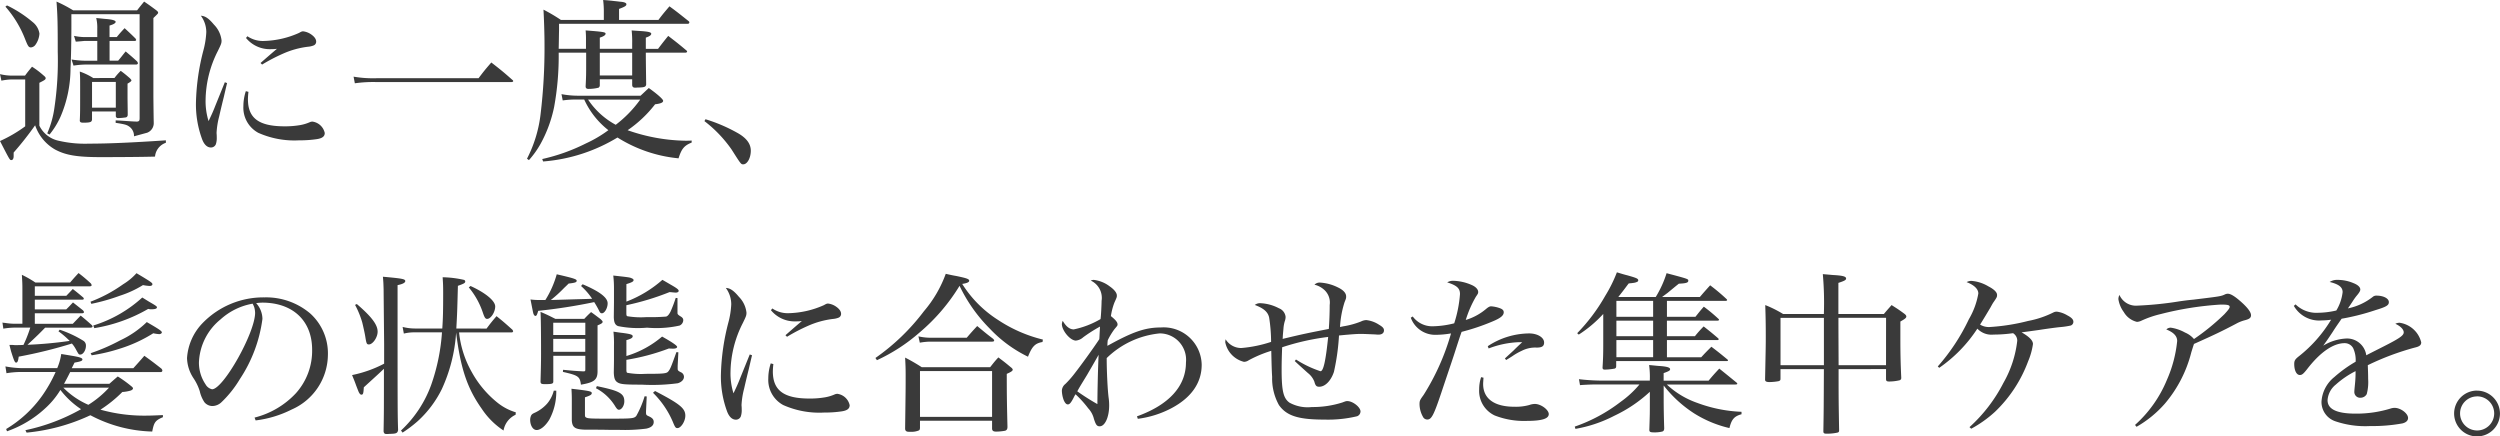 <svg xmlns="http://www.w3.org/2000/svg" width="257.184" height="44.902" viewBox="0 0 257.184 44.902">
  <path id="パス_1645" data-name="パス 1645" d="M11.754,6.588V5.4c.4-.108.63-.252.63-.378,0-.144-.342-.252-1.1-.306-.2-.018-.5-.054-.9-.09a4.071,4.071,0,0,1,.108,1.08v.882H9.162A5.663,5.663,0,0,1,8.1,6.462l.18.594c.036,0,.342-.018.882-.072h1.332V9.018H9.162a9.437,9.437,0,0,1-1.314-.126l.2.63a8.809,8.809,0,0,1,1.116-.108h5.31c.108,0,.2-.054.2-.144a.428.428,0,0,0-.108-.2c-.486-.45-.648-.576-1.152-1.008-.342.414-.432.558-.774.954h-.882V6.984h2.574c.09,0,.162-.036.162-.108,0-.018-.036-.072-.054-.126-.468-.468-.63-.612-1.134-1.08-.378.4-.486.522-.81.918ZM8.01,3.834a14.023,14.023,0,0,0-1.71-.9c.108,1.512.126,2.214.126,5.166a32.831,32.831,0,0,1-.342,5.76,9.906,9.906,0,0,1-.738,2.628l.234.126a8.2,8.2,0,0,0,1.116-1.8A12.624,12.624,0,0,0,7.74,9.792c.054-.972.09-2.952.09-4.3V4.23h7.02V14.922c0,.27-.054.342-.288.36-.45-.018-.45-.018-.972-.054-.81-.054-.81-.054-1.206-.072v.252c.936.144,1.134.2,1.386.378a1.161,1.161,0,0,1,.5,1.008c.864-.234,1.314-.36,1.332-.36a1.053,1.053,0,0,0,.7-1.026c-.018-.756-.036-2.628-.036-2.772V4.626c.486-.468.486-.468.486-.558,0-.072-.054-.126-.18-.234-.54-.4-.7-.522-1.26-.9-.324.4-.414.5-.72.9ZM1.044,3.456A11.171,11.171,0,0,1,3.1,6.876c.27.666.342.774.576.774a.643.643,0,0,0,.468-.288,2.21,2.21,0,0,0,.4-1.134,1.867,1.867,0,0,0-.7-1.188A12.3,12.3,0,0,0,1.206,3.33ZM10.08,10.8a6.551,6.551,0,0,0-1.386-.666c.036.576.036.7.036,1.62,0,2.61,0,2.61-.036,3.438.018.144.108.2.324.2h.234c.54-.018.666-.072.7-.306v-.846H12.4v.5a.224.224,0,0,0,.252.18,6.693,6.693,0,0,0,.792-.072c.108-.036.144-.09.18-.216v-.306l-.018-1.422v-1.53c.288-.162.4-.252.4-.342,0-.036-.036-.072-.162-.216-.378-.324-.5-.432-.936-.756a6.138,6.138,0,0,0-.648.738Zm-.126.4H12.4v2.646H9.954ZM.63,11.07a5.914,5.914,0,0,1,1.134-.126H3.078v4.824A14.09,14.09,0,0,1,.486,17.28c1.008,1.962,1.008,1.962,1.17,1.962.144,0,.234-.162.234-.4v-.378A33.366,33.366,0,0,0,4.1,15.66a4.568,4.568,0,0,0,2.034,2.484c1.1.594,2.268.792,4.7.792,2.106,0,4.41-.018,5.6-.054A1.648,1.648,0,0,1,17.55,17.46v-.252c-3.456.234-5.958.342-7.92.342a11.891,11.891,0,0,1-3.06-.288A2.865,2.865,0,0,1,4.536,15.7v-4.41c.576-.288.648-.342.648-.486,0-.054-.054-.144-.216-.27a8.926,8.926,0,0,0-1.188-.9c-.324.4-.432.522-.72.918h-1.3A5.353,5.353,0,0,1,.486,10.4Zm22.986.162c-.162.4-.162.4-.99,2.448-.18.468-.36.882-.684,1.548a6.891,6.891,0,0,1-.306-2.2A11.386,11.386,0,0,1,22.9,8.01c.342-.7.378-.792.378-1.08A2.737,2.737,0,0,0,22.5,5.31c-.522-.63-.9-.9-1.35-.918a2.83,2.83,0,0,1,.558,1.692A8.753,8.753,0,0,1,21.42,7.92a23.116,23.116,0,0,0-.774,5.346,10.33,10.33,0,0,0,.648,3.87c.216.54.522.81.9.81a.542.542,0,0,0,.5-.342,2.026,2.026,0,0,0,.09-.72,3.5,3.5,0,0,0-.018-.4v-.072a8.276,8.276,0,0,1,.27-1.674c.2-.882.36-1.53.468-1.962.234-1.008.234-1.008.342-1.458Zm2.178-4.554A3.152,3.152,0,0,0,28.332,7.83a5.33,5.33,0,0,0,.648-.036c-.288.234-.846.72-1.692,1.458l.162.162A18.253,18.253,0,0,1,29.628,8.28a8.893,8.893,0,0,1,2.538-.7,2,2,0,0,0,.612-.144.42.42,0,0,0,.234-.378c0-.288-.216-.558-.612-.81a1.816,1.816,0,0,0-.72-.252c-.126,0-.18.018-.432.162a9.381,9.381,0,0,1-3.618.828A2.8,2.8,0,0,1,25.938,6.5Zm-.018,5.472a4.957,4.957,0,0,0-.252,1.548,2.938,2.938,0,0,0,1.53,2.736,9.1,9.1,0,0,0,4.212.774,11.824,11.824,0,0,0,1.836-.126c.558-.09.792-.288.792-.63a1.5,1.5,0,0,0-1.26-1.17.686.686,0,0,0-.306.072,4.331,4.331,0,0,1-.972.288,9.108,9.108,0,0,1-1.584.126c-2.646,0-3.78-.828-3.78-2.79a7,7,0,0,1,.054-.756Zm11.214-.81a13.477,13.477,0,0,1,2.214-.126H53.082c.126,0,.2-.036.2-.108A.157.157,0,0,0,53.208,11C52.29,10.188,52,9.954,51.03,9.2c-.594.684-.774.9-1.314,1.62H39.2a11.83,11.83,0,0,1-2.34-.162ZM57.96,7.794c.018-.666.018-1.1.036-1.872v-.7h13.14c.216,0,.234-.018.27-.162,0-.018-.018-.054-.072-.108-.864-.684-1.116-.9-1.98-1.53-.5.594-.666.774-1.134,1.4H64.17V3.69c.63-.234.756-.324.756-.486,0-.126-.2-.216-.576-.252-.072,0-.306-.036-.666-.072-.306-.036-.612-.072-1.152-.108a9.684,9.684,0,0,1,.072,1.1v.954h-4.41a17.534,17.534,0,0,0-1.8-1.062c.054.882.108,2.52.108,3.582a56.986,56.986,0,0,1-.4,7.128A13.378,13.378,0,0,1,54.7,19.1l.2.144a9.378,9.378,0,0,0,1.206-1.692,13.46,13.46,0,0,0,1.386-3.78,28.978,28.978,0,0,0,.468-5.58h2.826V9.2c0,1.134,0,1.458-.054,2.43v.036c0,.162.09.252.288.252a4.156,4.156,0,0,0,1.044-.126.3.3,0,0,0,.126-.234v-.63h3.33v.594c.018.2.108.27.324.27H65.9a3.1,3.1,0,0,1,.36-.018c.522-.018.666-.072.7-.306-.018-1.4-.036-2.484-.036-3.276h4.068c.09,0,.18-.054.18-.108a.156.156,0,0,0-.054-.108c-.792-.666-1.044-.864-1.89-1.512-.45.558-.594.738-1.044,1.332h-1.26V6.642c.378-.126.558-.252.558-.4s-.288-.216-.99-.27c-.828-.054-.828-.054-1.026-.072a10.558,10.558,0,0,1,.054,1.35v.54H62.19V6.642c.36-.108.594-.252.594-.4,0-.162-.2-.2-2.052-.342a10.125,10.125,0,0,1,.036,1.08v.81Zm4.23.4h3.33v2.34H62.19Zm9.45,9.036c-.27.018-.45.018-.63.018a18.691,18.691,0,0,1-5.958-1.08A12.484,12.484,0,0,0,67.878,13.5c.594-.072.828-.18.828-.36,0-.162-.612-.7-1.476-1.314l-.846.792H59.922a9.263,9.263,0,0,1-1.674-.162l.126.648a9.177,9.177,0,0,1,1.53-.09h.684a8.435,8.435,0,0,0,2.484,3.15,12.887,12.887,0,0,1-2.322,1.368,19.263,19.263,0,0,1-4.482,1.6l.09.252a17.285,17.285,0,0,0,7.65-2.466,14.329,14.329,0,0,0,6.282,2.142c.306-.972.576-1.314,1.35-1.62Zm-5.292-4.212a12.12,12.12,0,0,1-2.52,2.592,7.952,7.952,0,0,1-2.844-2.592Zm6.606,2.214a13.129,13.129,0,0,1,2.79,2.916c.972,1.53.972,1.53,1.206,1.53.414,0,.774-.666.774-1.4s-.468-1.35-1.476-1.89a16.461,16.461,0,0,0-3.186-1.35ZM3.222,47.278A19.834,19.834,0,0,0,9.54,45.6a1.755,1.755,0,0,1,.252-.108,14.254,14.254,0,0,0,6.354,1.674c.18-.954.324-1.152,1.1-1.476v-.216c-.828.036-1.26.054-1.584.054a16.7,16.7,0,0,1-4.842-.612,13.248,13.248,0,0,0,2.25-1.818,3.868,3.868,0,0,0,.846-.144c.162-.054.252-.144.252-.234,0-.036-.018-.072-.108-.162A12.62,12.62,0,0,0,12.6,41.5c-.378.324-.5.432-.864.756H7.074c.27-.5.36-.666.63-1.206h9.324a.161.161,0,0,0,.162-.162.344.344,0,0,0-.126-.216c-.738-.576-.972-.756-1.728-1.3-.414.486-.792.9-1.134,1.278H7.866l.288-.576c.63-.108.81-.18.81-.324,0-.162-.306-.252-1.206-.4-.2-.036-.54-.09-.972-.162a5.758,5.758,0,0,1-.414,1.458H2.808a9.941,9.941,0,0,1-1.764-.18l.108.7a9.354,9.354,0,0,1,1.656-.126h3.4a14.351,14.351,0,0,1-1.4,2.466,12.241,12.241,0,0,1-3.69,3.4l.09.234a11.25,11.25,0,0,0,3.906-2.34A8.466,8.466,0,0,0,6.7,42.886a8.8,8.8,0,0,0,2.124,1.98A19.917,19.917,0,0,1,3.1,47.026ZM11.7,42.652a10.107,10.107,0,0,1-2.124,1.764A8.149,8.149,0,0,1,7,42.652ZM4.068,33.2V32.23H9.7c.126,0,.216-.054.216-.126a.554.554,0,0,0-.072-.162,14.978,14.978,0,0,0-1.278-1.08c-.378.414-.5.54-.864.972H4.122a10.583,10.583,0,0,0-1.386-.792c.036.63.054.9.054,1.4v3.636h-.7a6.4,6.4,0,0,1-1.1-.09.879.879,0,0,1-.252-.036l.09.63a7.417,7.417,0,0,1,1.278-.108H3.6a13.312,13.312,0,0,1-.7,1.782c-.432.018-.522.018-.648.018H1.98a3.124,3.124,0,0,0-.324-.018h-.2c.108.414.144.594.234.864.234.738.324.954.45.954.144,0,.216-.162.27-.612a47.483,47.483,0,0,0,5.472-1.35,3.016,3.016,0,0,1,.4.576c.306.558.306.558.468.558.288,0,.576-.45.576-.9a.571.571,0,0,0-.27-.522,11.553,11.553,0,0,0-2.43-1.134l-.126.162a9.02,9.02,0,0,1,1.152.99,42.24,42.24,0,0,1-4.338.4C4.446,37.18,4.446,37.18,5.13,36.478H9.81c.108,0,.2-.054.2-.126a.341.341,0,0,0-.09-.144c-.486-.432-.63-.558-1.134-.972-.342.36-.45.468-.81.846H4.068V35h4.86c.108,0,.2-.054.2-.126a.511.511,0,0,0-.108-.18l-1.026-.81c-.306.324-.4.432-.7.72H4.068V33.6H8.946c.09,0,.162-.036.162-.09a.215.215,0,0,0-.072-.144c-.45-.378-.576-.486-1.062-.864-.288.306-.378.4-.666.7Zm6.12,3.33a16.236,16.236,0,0,0,5.544-1.98,1.119,1.119,0,0,0,.4.036c.324,0,.5-.072.5-.2,0-.09-.09-.162-.81-.576q-.486-.3-.7-.432a13.234,13.234,0,0,1-5.04,2.88Zm-.306-2.5A20.248,20.248,0,0,0,12.8,33.2a10.693,10.693,0,0,0,2.394-1.1,5.07,5.07,0,0,0,.684.09c.18,0,.288-.072.288-.18,0-.144-.162-.252-1.638-1.134a6.07,6.07,0,0,1-1.368,1.134,14.755,14.755,0,0,1-3.366,1.8Zm.036,5.292a18.078,18.078,0,0,0,2.844-.666,14.552,14.552,0,0,0,3.492-1.6,3.8,3.8,0,0,0,.612.09c.144,0,.27-.09.27-.18,0-.126-.252-.306-1.242-.882-.054-.036-.162-.09-.306-.18a9.942,9.942,0,0,1-2.754,1.89A19.453,19.453,0,0,1,9.81,39.106Zm16.866,6.7A11.169,11.169,0,0,0,30.492,44.9a6.2,6.2,0,0,0,3.726-5.58,5.535,5.535,0,0,0-1.818-4.3,7.015,7.015,0,0,0-4.7-1.656,8.718,8.718,0,0,0-6.39,2.664,5.7,5.7,0,0,0-1.584,3.582,3.951,3.951,0,0,0,.666,2.07,5.139,5.139,0,0,1,.648,1.35,3.312,3.312,0,0,0,.486,1.134,1.082,1.082,0,0,0,.81.378,1.388,1.388,0,0,0,.954-.414,11.211,11.211,0,0,0,1.872-2.358,14.612,14.612,0,0,0,2.322-6.192,2.445,2.445,0,0,0-.648-1.62,5.19,5.19,0,0,1,.63-.054c3.15,0,5.13,1.872,5.13,4.842a6.529,6.529,0,0,1-1.656,4.464,8.715,8.715,0,0,1-4.266,2.52Zm-.306-12.006a2.589,2.589,0,0,1,.162.36,2.247,2.247,0,0,1,.09.576c0,2.052-3.276,7.866-4.428,7.866a1.012,1.012,0,0,1-.666-.5,3.974,3.974,0,0,1-.684-2.268,5.981,5.981,0,0,1,2.232-4.428A6.588,6.588,0,0,1,26.478,34.012ZM47.43,36.568c.09-1.656.09-1.656.162-4.392.612-.216.756-.288.756-.45a.192.192,0,0,0-.126-.162,10.779,10.779,0,0,0-2.2-.27c.036.576.054.792.054,1.6,0,1.872-.018,2.628-.09,3.672H43.146a5.12,5.12,0,0,1-1.242-.162l.126.684a4.514,4.514,0,0,1,1.116-.126h2.808a20.339,20.339,0,0,1-1.116,5.418,11.972,11.972,0,0,1-3.1,4.68l.162.216a13.03,13.03,0,0,0,1.548-1.17,11.043,11.043,0,0,0,2.484-3.294,16.394,16.394,0,0,0,1.476-5.832c.45,3.654,1.134,5.724,2.628,7.83a7.876,7.876,0,0,0,2.25,2.25,2.188,2.188,0,0,1,1.242-1.62l.018-.252a5.523,5.523,0,0,1-1.836-.954,10.544,10.544,0,0,1-2.682-3.168,10.4,10.4,0,0,1-1.314-4.1h5.418a.139.139,0,0,0,.144-.126.978.978,0,0,0-.072-.144c-.684-.612-.9-.81-1.638-1.4-.45.522-.594.7-1.026,1.278ZM40,40.186a12.326,12.326,0,0,1-3.294,1.17c.2.5.27.648.414,1.062.216.558.252.648.288.72.09.162.162.234.252.234.18,0,.216-.108.252-.756,1.62-1.476,1.62-1.476,2.07-1.908,0,4.464,0,4.464-.036,6.444.036.2.108.27.324.27h.054c.072,0,.18-.018.324-.018.612-.018.738-.072.792-.4-.054-1.692-.054-1.8-.054-14.9.54-.108.792-.252.792-.414,0-.216-.288-.27-2.3-.45.054.612.054.72.072,1.3,0,.288.054,5.526.054,5.616v2.034Zm-2.988-6.048a9.069,9.069,0,0,1,.738,1.8c.09.36.288,1.242.324,1.53.108.648.144.738.36.738.4,0,.9-.72.9-1.314,0-.72-.63-1.548-2.142-2.844Zm11.7-1.8a8,8,0,0,1,1.44,2.574c.18.54.27.666.45.666.378,0,.828-.7.828-1.278s-.99-1.4-2.538-2.106ZM60.7,39.376v1.4c0,.162-.018.2-.2.2-.738-.036-.972-.054-2.088-.162l-.018.216c1.584.36,1.746.468,1.854,1.314,1.368-.234,1.71-.5,1.71-1.386V36.244c.4-.162.522-.252.522-.36,0-.072-.054-.126-.216-.288-.414-.306-.54-.414-.972-.72-.306.288-.4.378-.7.7h-2.97c-.648-.324-.846-.432-1.53-.72.036.738.054,2.052.054,4.32,0,.882-.018,1.566-.054,2.826,0,.234.072.288.45.288.72,0,.864-.036.864-.27V39.376ZM57.4,37.234v-1.26H60.7v1.26Zm3.294.4v1.332H57.4V37.63Zm-4.284-4h-.306a7,7,0,0,1-1.044-.054c.18.9.27,1.4.306,1.476.054.144.126.216.2.216.108,0,.162-.09.288-.522a57.194,57.194,0,0,0,5.76-.9,9.6,9.6,0,0,1,.5.882c.09.2.162.27.288.27.288,0,.594-.54.594-1.026,0-.594-.828-1.224-2.574-1.962l-.162.18A6.706,6.706,0,0,1,61.4,33.508c-.432.018-.432.018-1.764.054-1.764.054-1.764.054-2.484.072a12.9,12.9,0,0,0,1.332-1.206c.108-.108.288-.27.5-.486.648-.072.828-.126.828-.288s-.27-.252-2.052-.666a10.028,10.028,0,0,1-1.17,2.646ZM64.926,32c.576-.18.738-.27.738-.414,0-.072-.054-.126-.18-.18-.18-.09-.252-.108-1.908-.288a11.455,11.455,0,0,1,.072,1.3v1.422L63.63,35.4c.018.54.126.792.432.918a10.343,10.343,0,0,0,2.988.162,10.989,10.989,0,0,0,3.348-.216.628.628,0,0,0,.378-.54c0-.18-.072-.288-.324-.432-.216-.144-.27-.2-.27-.324v-1.53L70,33.418a12.774,12.774,0,0,1-.54,1.422c-.162.306-.288.45-.45.5a19.588,19.588,0,0,1-2,.054,8.47,8.47,0,0,1-1.98-.09c-.09-.036-.108-.09-.108-.36v-.774a26.975,26.975,0,0,0,4.446-1.35c.414.036.558.054.63.054.18,0,.306-.072.306-.18,0-.144-.234-.306-.9-.684-.18-.108-.432-.252-.774-.45A12.143,12.143,0,0,1,64.926,33.8Zm0,5.76c.468-.126.648-.234.648-.4s-.252-.234-1.062-.342c-.2-.018-.522-.072-.918-.126a11.608,11.608,0,0,1,.054,1.44v1.35c0,.306,0,.36-.018,1.4.018.612.126.882.414,1.044.306.18.756.216,2.448.216a19.874,19.874,0,0,0,3.726-.144c.4-.126.63-.378.63-.666a.513.513,0,0,0-.324-.468c-.288-.144-.324-.2-.324-.378V40.4l.072-1.386-.2-.018c-.576,1.6-.63,1.728-.846,2-.18.2-.468.234-2.322.234a7.7,7.7,0,0,1-1.89-.108c-.072-.036-.09-.126-.09-.4V39.79A22.289,22.289,0,0,0,69.3,38.62a4.391,4.391,0,0,0,.468.018c.216,0,.378-.072.378-.18,0-.126-.486-.468-1.548-1.062a10.128,10.128,0,0,1-3.672,2Zm-7.47,5.2a3.31,3.31,0,0,1-.684,1.332,3.845,3.845,0,0,1-1.188.9c-.324.144-.36.18-.45.306a1.1,1.1,0,0,0-.108.45c0,.594.288,1.062.666,1.062.4,0,.9-.414,1.3-1.062a6.025,6.025,0,0,0,.72-2.988Zm1.854,2v1.062c.054.792.36.972,1.836.954H61.4c.378,0,1.008,0,1.818.018h.918a17.787,17.787,0,0,0,2.826-.126c.522-.108.774-.342.774-.684,0-.27-.144-.432-.558-.612-.2-.09-.234-.144-.234-.378v-.108l.072-1.53-.216-.018a9.841,9.841,0,0,1-.864,2.034c-.252.252-.4.27-2.844.27-1.89,0-2.124-.018-2.322-.126-.09-.054-.108-.09-.108-.36v-1.71c.54-.18.7-.27.7-.432,0-.18-.2-.234-2.088-.45.036.63.036.882.036,1.17Zm2.484-2.25a5.084,5.084,0,0,1,2,1.89c.162.252.252.324.36.324.288,0,.558-.432.558-.864,0-.81-.486-1.08-2.826-1.566Zm5.868.468a9.329,9.329,0,0,1,2.016,2.934c.252.612.306.7.5.7.36,0,.81-.7.81-1.278,0-.756-.558-1.206-3.114-2.538Zm9.954-3.942c-.162.4-.162.4-.99,2.448-.18.468-.36.882-.684,1.548a6.89,6.89,0,0,1-.306-2.2A11.386,11.386,0,0,1,76.9,36.01c.342-.7.378-.792.378-1.08a2.737,2.737,0,0,0-.774-1.62c-.522-.63-.9-.9-1.35-.918a2.83,2.83,0,0,1,.558,1.692,8.752,8.752,0,0,1-.288,1.836,23.116,23.116,0,0,0-.774,5.346,10.33,10.33,0,0,0,.648,3.87c.216.54.522.81.9.81a.542.542,0,0,0,.5-.342,2.026,2.026,0,0,0,.09-.72,3.5,3.5,0,0,0-.018-.4v-.072a8.275,8.275,0,0,1,.27-1.674c.2-.882.36-1.53.468-1.962.234-1.008.234-1.008.342-1.458Zm2.178-4.554a3.152,3.152,0,0,0,2.538,1.152,5.33,5.33,0,0,0,.648-.036c-.288.234-.846.72-1.692,1.458l.162.162a18.253,18.253,0,0,1,2.178-1.134,8.893,8.893,0,0,1,2.538-.7,2,2,0,0,0,.612-.144.42.42,0,0,0,.234-.378c0-.288-.216-.558-.612-.81a1.816,1.816,0,0,0-.72-.252c-.126,0-.18.018-.432.162a9.381,9.381,0,0,1-3.618.828,2.8,2.8,0,0,1-1.692-.486Zm-.018,5.472a4.957,4.957,0,0,0-.252,1.548,2.938,2.938,0,0,0,1.53,2.736,9.1,9.1,0,0,0,4.212.774,11.824,11.824,0,0,0,1.836-.126c.558-.09.792-.288.792-.63a1.5,1.5,0,0,0-1.26-1.17.686.686,0,0,0-.306.072,4.331,4.331,0,0,1-.972.288,9.108,9.108,0,0,1-1.584.126c-2.646,0-3.78-.828-3.78-2.79a7,7,0,0,1,.054-.756ZM90.7,39.826A18.16,18.16,0,0,0,95.058,37a19.559,19.559,0,0,0,4.14-4.824,15.991,15.991,0,0,0,3.1,4.392,13.474,13.474,0,0,0,3.942,2.9c.414-1.062.738-1.386,1.494-1.512l.036-.252a14.586,14.586,0,0,1-4.608-2.016,11.868,11.868,0,0,1-3.69-3.708c.486-.072.72-.18.72-.324,0-.18-.252-.27-1.368-.5-.234-.036-.576-.108-1.044-.216a12.468,12.468,0,0,1-2.25,3.852,22.044,22.044,0,0,1-4.986,4.806Zm4.41-1.8a6.1,6.1,0,0,1,1.116-.108h6.3c.162,0,.234-.036.234-.126a.4.4,0,0,0-.126-.18c-.738-.558-.936-.738-1.62-1.3-.486.522-.63.684-1.08,1.206h-3.69a5.894,5.894,0,0,1-1.278-.144Zm.018,8.73v-.7h7.416v.792c0,.234.126.324.414.324a5.078,5.078,0,0,0,.936-.09c.18-.072.234-.18.234-.414-.054-2.25-.072-3.024-.072-5.436.45-.2.612-.306.612-.432,0-.054-.054-.144-.2-.252-.54-.45-.7-.576-1.278-1.008-.4.432-.5.576-.846,1.008H95.31a19.364,19.364,0,0,0-1.71-.99c.036.738.054,1.08.054,1.746,0,1.44,0,1.476-.054,5.472v.09c0,.216.126.324.36.324h.2a1.882,1.882,0,0,0,.864-.144c.072-.054.09-.09.108-.27Zm0-5.814h7.416v4.716H95.13Zm22.41,4.914a10.154,10.154,0,0,0,3.438-1.08c2.052-1.08,3.132-2.61,3.132-4.482A3.914,3.914,0,0,0,119.9,36.46c-1.6,0-2.9.45-5.49,1.89a3.851,3.851,0,0,1,.036-.576,6.827,6.827,0,0,1,.7-1.152c.306-.36.306-.36.306-.486,0-.216-.216-.468-.684-.846a6.61,6.61,0,0,1,.36-1.386c.252-.558.252-.558.252-.738,0-.27-.27-.612-.738-.936A3.346,3.346,0,0,0,113,31.564a.885.885,0,0,0-.306.072,1.959,1.959,0,0,1,1.116,2.088c0,.36-.054,1.53-.108,1.872a9.047,9.047,0,0,1-2.754,1.062c-.414,0-.792-.288-1.134-.882a1.117,1.117,0,0,0-.09.324c0,.684.864,1.71,1.44,1.71a1.322,1.322,0,0,0,.756-.342,15.453,15.453,0,0,1,1.728-1.1c-.018.342-.018.342-.036.648-.018.4-.018.4-.036.648-.576.882-1.98,2.826-2.682,3.708a9.877,9.877,0,0,1-.81.9.923.923,0,0,0-.36.7,3.064,3.064,0,0,0,.18.936c.126.306.27.468.432.468.18,0,.324-.162.594-.684a2.6,2.6,0,0,1,.2-.36,10.911,10.911,0,0,1,1.3,1.44,2.42,2.42,0,0,1,.594,1.1c.2.612.306.756.594.756.54,0,.972-.954.972-2.142a5.671,5.671,0,0,0-.054-.792c-.108-.81-.2-2.754-.2-4.086a9.071,9.071,0,0,1,5.454-2.538,2.712,2.712,0,0,1,2.7,2.988c0,2.43-1.728,4.356-5.04,5.544Zm-4.032-6.588c-.072,1.368-.126,4.05-.126,5.076a23.41,23.41,0,0,1-2.07-1.314c.216-.4.27-.486,1.008-1.692C112.68,40.708,112.878,40.384,113.508,39.268Zm20.178.648c.306.288.306.288.54.5.756.684.756.684.864.774a2.1,2.1,0,0,1,.612.846c.108.414.216.522.5.522.612,0,1.206-.612,1.512-1.53a23.084,23.084,0,0,0,.522-3.744c1.314-.126,1.854-.162,2.268-.162.252,0,1.062.036,1.458.054a2.8,2.8,0,0,0,.36.018c.324,0,.54-.162.54-.432,0-.216-.126-.36-.522-.594a3,3,0,0,0-1.3-.468,1.333,1.333,0,0,0-.54.144,8.5,8.5,0,0,1-1.836.5c-.072.018-.18.036-.324.072a10.12,10.12,0,0,1,.468-2.556c.162-.4.162-.414.162-.594,0-.342-.288-.666-.864-.936a4.743,4.743,0,0,0-1.8-.486.745.745,0,0,0-.594.216,2.271,2.271,0,0,1,.972.5,1.755,1.755,0,0,1,.594,1.584c0,.846-.036,1.728-.09,2.466-2.2.432-2.556.5-4.752,1.026a1.779,1.779,0,0,0,.018-.27c.036-.486.072-.792.072-.846a3.568,3.568,0,0,1,.126-.684,1.332,1.332,0,0,0,.09-.468,1.06,1.06,0,0,0-.684-.882,4.479,4.479,0,0,0-1.89-.522.865.865,0,0,0-.594.18c.918.342,1.35.72,1.476,1.3a16.484,16.484,0,0,1,.2,2.5,13.2,13.2,0,0,1-3.06.63,1.884,1.884,0,0,1-1.62-.9,2.688,2.688,0,0,0-.036.306,2.6,2.6,0,0,0,1.926,2.016.9.9,0,0,0,.486-.162,12.531,12.531,0,0,1,2.322-.972c.036,1.584.054,2.16.09,2.682a5.63,5.63,0,0,0,.7,2.9c.792,1.116,2,1.494,4.7,1.494a12.87,12.87,0,0,0,3.33-.342.534.534,0,0,0,.36-.5c0-.432-.792-1.062-1.35-1.062-.126,0-.144,0-.522.144a10.066,10.066,0,0,1-3.132.468,3.876,3.876,0,0,1-2.3-.45c-.63-.45-.81-1.206-.81-3.4,0-.756.018-1.332.054-2.3a24.54,24.54,0,0,1,4.734-1.062c-.252,2.448-.486,3.528-.792,3.528a11.033,11.033,0,0,1-2.52-1.206Zm11.934-4.464a2.671,2.671,0,0,0,2.592,1.764,9.714,9.714,0,0,0,1.548-.144,24.144,24.144,0,0,1-2.826,6.336c-.378.522-.414.594-.414.954a2.718,2.718,0,0,0,.4,1.368.5.5,0,0,0,.4.2c.432,0,.666-.45,1.44-2.754.648-1.944,1.1-3.258,1.332-3.978.54-1.674.54-1.674.756-2.286a22,22,0,0,0,3.2-1.08c.828-.342,1.134-.612,1.134-.936,0-.2-.126-.324-.432-.432a3.37,3.37,0,0,0-.864-.18c-.144,0-.288.072-.54.288a5.877,5.877,0,0,1-2.07,1.116,11.5,11.5,0,0,1,1.044-2.394c.2-.288.234-.342.234-.486,0-.252-.234-.522-.63-.7a5,5,0,0,0-1.908-.45,1.16,1.16,0,0,0-.648.162c1.008.324,1.314.612,1.314,1.206a12.693,12.693,0,0,1-.594,3.006,9.478,9.478,0,0,1-2.25.306,2.477,2.477,0,0,1-2.016-1.008Zm8.01,3.168a9.637,9.637,0,0,1,3.15-.648h.306c-.558.522-.684.648-.9.864-.648.594-.648.594-.882.81l.126.162c.27-.162.27-.162.612-.378a6.172,6.172,0,0,1,1.008-.576,2.994,2.994,0,0,1,1.512-.324c.558,0,.774-.144.774-.522,0-.522-.684-.936-1.548-.936a7.843,7.843,0,0,0-4.248,1.314Zm-.774,2.952a3.883,3.883,0,0,0-.2,1.242,2.792,2.792,0,0,0,1.6,2.7,8.22,8.22,0,0,0,3.258.558c1.566,0,2.3-.216,2.3-.7,0-.45-.81-1.044-1.422-1.044a1.707,1.707,0,0,0-.576.108,5.24,5.24,0,0,1-1.53.18c-2.07,0-3.222-.828-3.222-2.34,0-.144.018-.324.036-.648Zm19.116-6.21V33.724h6.012c.126,0,.18-.036.18-.09a.164.164,0,0,0-.054-.09,19.7,19.7,0,0,0-1.692-1.422c-.468.522-.63.7-1.062,1.206h-3.888c.36-.27.432-.324.54-.4.828-.684.828-.684,1.188-.972.774-.036.972-.108.972-.306,0-.18,0-.18-2.232-.774a10.926,10.926,0,0,1-1.116,2.448h-3.852c.342-.432.486-.612,1.062-1.386a1.8,1.8,0,0,1,.288-.036l.27-.036a1.264,1.264,0,0,0,.342-.108.184.184,0,0,0,.09-.144c0-.18-.18-.252-1.134-.522-.234-.054-.594-.162-1.062-.306a14.521,14.521,0,0,1-1.206,2.43,18.68,18.68,0,0,1-2.88,3.834l.162.144a12.733,12.733,0,0,0,2.52-2.124V38.08c0,1.152-.018,1.638-.072,2.5,0,.162.072.216.234.216a6.4,6.4,0,0,0,1.026-.108c.108-.054.144-.108.144-.27v-.5h11.34c.108,0,.162-.018.162-.072a.164.164,0,0,0-.054-.09c-.7-.576-.918-.756-1.656-1.314-.468.468-.612.612-1.044,1.08h-3.528V37.756h5.2c.072,0,.126-.036.126-.09a.164.164,0,0,0-.054-.09c-.63-.54-.828-.7-1.494-1.224a11.653,11.653,0,0,0-.9,1.008h-2.88v-1.6h5.2c.09,0,.162-.036.162-.09a.165.165,0,0,0-.054-.09,16.992,16.992,0,0,0-1.512-1.26c-.4.45-.5.594-.864,1.044ZM170.55,39.52h-3.78V37.756h3.78Zm0-2.16h-3.78v-1.6h3.78Zm0-2h-3.78V33.724h3.78Zm1.08,6.57v-.774c.558-.2.666-.27.666-.4,0-.18-.324-.288-1.224-.342-.216-.018-.522-.054-.936-.09a9.364,9.364,0,0,1,.072,1.6H165.06a20.709,20.709,0,0,1-2.142-.144l.108.612c.432-.036,1.206-.072,1.782-.072h4.338a10.193,10.193,0,0,1-1.926,1.782,16.621,16.621,0,0,1-4.734,2.556l.072.234a13.759,13.759,0,0,0,4-1.35,14.344,14.344,0,0,0,3.654-2.466v.99c0,1.278,0,1.278-.054,2.916,0,.216.09.27.468.27a3.272,3.272,0,0,0,.882-.09c.126-.054.18-.144.18-.342-.036-1.116-.054-2.142-.054-3.042v-1.35a12.6,12.6,0,0,0,3.15,2.88A11.856,11.856,0,0,0,178.4,46.81c.216-.9.5-1.224,1.242-1.422v-.252a14.643,14.643,0,0,1-4.554-.918,8.852,8.852,0,0,1-3.132-1.89h7c.18,0,.252-.018.252-.09,0-.018-.018-.036-.054-.09-.756-.612-.99-.81-1.8-1.458-.486.522-.648.7-1.1,1.242Zm22.878-1.188v1.008c0,.216.072.27.342.27a4.844,4.844,0,0,0,1.044-.126.235.235,0,0,0,.18-.252v-.036c-.072-1.566-.09-2.556-.09-4.1V35.848c.486-.27.612-.378.612-.522,0-.09-.072-.18-.216-.288-.54-.4-.7-.5-1.3-.882-.342.4-.45.5-.792.918h-4.68v-3.2c.666-.216.792-.306.792-.45,0-.216-.36-.306-1.35-.36-.234-.018-.576-.054-1.044-.09a33.48,33.48,0,0,1,.108,4.1h-4.194a11.655,11.655,0,0,0-1.836-.918c.036,1.116.054,1.89.054,3.168,0,.936,0,.936-.072,4.464v.036c0,.18.126.252.468.252a5.622,5.622,0,0,0,.918-.09c.162-.054.2-.108.2-.252v-.99h4.464c-.018,4.212-.018,4.212-.054,6.39,0,.2.072.252.324.252a4.976,4.976,0,0,0,1.116-.108c.144-.036.18-.09.18-.252-.054-3.168-.054-3.168-.054-6.282Zm0-.4H189.63c-.018-3.924-.018-3.924-.018-4.878h4.9Zm-6.39,0h-4.464V35.47h4.464v4.878Zm11.862.27a14.5,14.5,0,0,0,3.924-4.032,1.99,1.99,0,0,0,1.656.612,14.639,14.639,0,0,0,2.016-.144.9.9,0,0,1,.432.774,11.247,11.247,0,0,1-1.422,4.338,15.881,15.881,0,0,1-3.492,4.554l.18.162a12.363,12.363,0,0,0,2.43-1.728,13.807,13.807,0,0,0,3.42-5.2,7.1,7.1,0,0,0,.5-1.782c0-.36-.36-.738-1.17-1.206.576-.072.684-.09,1.854-.252.684-.108,1.728-.252,2.142-.288a8.079,8.079,0,0,0,.99-.144.4.4,0,0,0,.342-.4c0-.234-.18-.432-.63-.666a2.771,2.771,0,0,0-1.08-.378.761.761,0,0,0-.36.09,9.793,9.793,0,0,1-2.574.864,20.9,20.9,0,0,1-4,.63,1.722,1.722,0,0,1-.954-.252c.288-.45.846-1.386,1.08-1.782.144-.27.252-.45.288-.5.36-.522.378-.558.378-.774,0-.27-.306-.576-.9-.882a3.958,3.958,0,0,0-1.746-.558,1.029,1.029,0,0,0-.486.126c.792.306,1.206.72,1.206,1.17a7.823,7.823,0,0,1-.972,2.646,20.7,20.7,0,0,1-3.2,4.86Zm20.3,6.066A11.384,11.384,0,0,0,223.2,44.29,13.11,13.11,0,0,0,225.918,39c.18-.576.18-.576.27-.846,2.214-.99,2.916-1.332,4.32-2.07a3.8,3.8,0,0,1,.882-.36c.5-.126.666-.252.666-.522,0-.306-.324-.756-1.008-1.368-.648-.576-1.08-.846-1.386-.846a.707.707,0,0,0-.252.054c-.45.216-.5.216-3.312.558-.594.054-1.08.126-1.35.162a36.321,36.321,0,0,1-4.356.45,1.854,1.854,0,0,1-1.872-1.1,1.018,1.018,0,0,0-.108.432,2.978,2.978,0,0,0,.558,1.332,2.13,2.13,0,0,0,1.35,1.008,1.175,1.175,0,0,0,.432-.108,10.368,10.368,0,0,1,2.034-.7,32.681,32.681,0,0,1,6.156-.972c.72,0,.918.054.918.234,0,.144-.144.324-.54.756a23.16,23.16,0,0,1-3.132,2.556,2.435,2.435,0,0,0-.918-.666,4.284,4.284,0,0,0-1.44-.5.625.625,0,0,0-.486.18c.756.306,1.116.684,1.116,1.188A13.065,13.065,0,0,1,223.4,41.86a12.678,12.678,0,0,1-3.276,4.626Zm16.182-12.438a3,3,0,0,0,2.88,1.494,7.209,7.209,0,0,0,.954-.072,13.913,13.913,0,0,1-3.294,3.744c-.414.324-.5.468-.5.81,0,.666.234,1.134.576,1.134.216,0,.36-.108.756-.612,1.332-1.728,2.682-2.664,3.852-2.664a.986.986,0,0,1,.882.522,2.912,2.912,0,0,1,.252,1.386,13.529,13.529,0,0,0-2.2,1.584,3.521,3.521,0,0,0-1.314,2.52,2.093,2.093,0,0,0,1.4,2.016,9.541,9.541,0,0,0,3.6.5,17.291,17.291,0,0,0,3.312-.27c.378-.09.594-.288.594-.558,0-.468-.756-1.044-1.386-1.044a1.345,1.345,0,0,0-.36.054,11.922,11.922,0,0,1-3.636.54c-1.944,0-2.9-.45-2.9-1.386a2.25,2.25,0,0,1,.846-1.6,9.307,9.307,0,0,1,2.034-1.386,11.024,11.024,0,0,1-.054,1.278c-.072.756-.072.756-.072.864a.592.592,0,0,0,.648.594.72.72,0,0,0,.63-.378,4.828,4.828,0,0,0,.144-1.548c0-.486-.018-.936-.036-1.422A27.2,27.2,0,0,1,248.9,38.53c.486-.108.666-.252.666-.54a2.681,2.681,0,0,0-2.232-2.016.988.988,0,0,0-.432.108c.522.234.864.576.864.882,0,.324-.45.63-2.124,1.476-1.422.72-1.422.72-1.728.882a2,2,0,0,0-2.016-1.728,5.015,5.015,0,0,0-2.412.738c.306-.432.432-.594.954-1.386.378-.594.54-.81.936-1.386a23.394,23.394,0,0,0,3.474-.882c1.134-.342,1.386-.5,1.386-.828,0-.378-.558-.666-1.26-.666a.557.557,0,0,0-.414.144,6.124,6.124,0,0,1-2.538,1.17c.144-.2.144-.2.486-.72a5.538,5.538,0,0,1,.5-.684c.216-.27.288-.414.288-.54,0-.234-.234-.468-.684-.648a4.18,4.18,0,0,0-1.638-.342,1.4,1.4,0,0,0-.828.216c.954.234,1.332.54,1.332,1.044a4.68,4.68,0,0,1-.648,1.89,8.673,8.673,0,0,1-1.872.234,3.062,3.062,0,0,1-2.322-.864Zm18.846,8.712a2.358,2.358,0,1,0,2.358,2.358A2.366,2.366,0,0,0,255.312,42.958Zm0,.594a1.755,1.755,0,1,1-1.746,1.746A1.748,1.748,0,0,1,255.312,43.552Z" transform="translate(-0.486 -2.772)" fill="#3a3a3a"/>
</svg>
